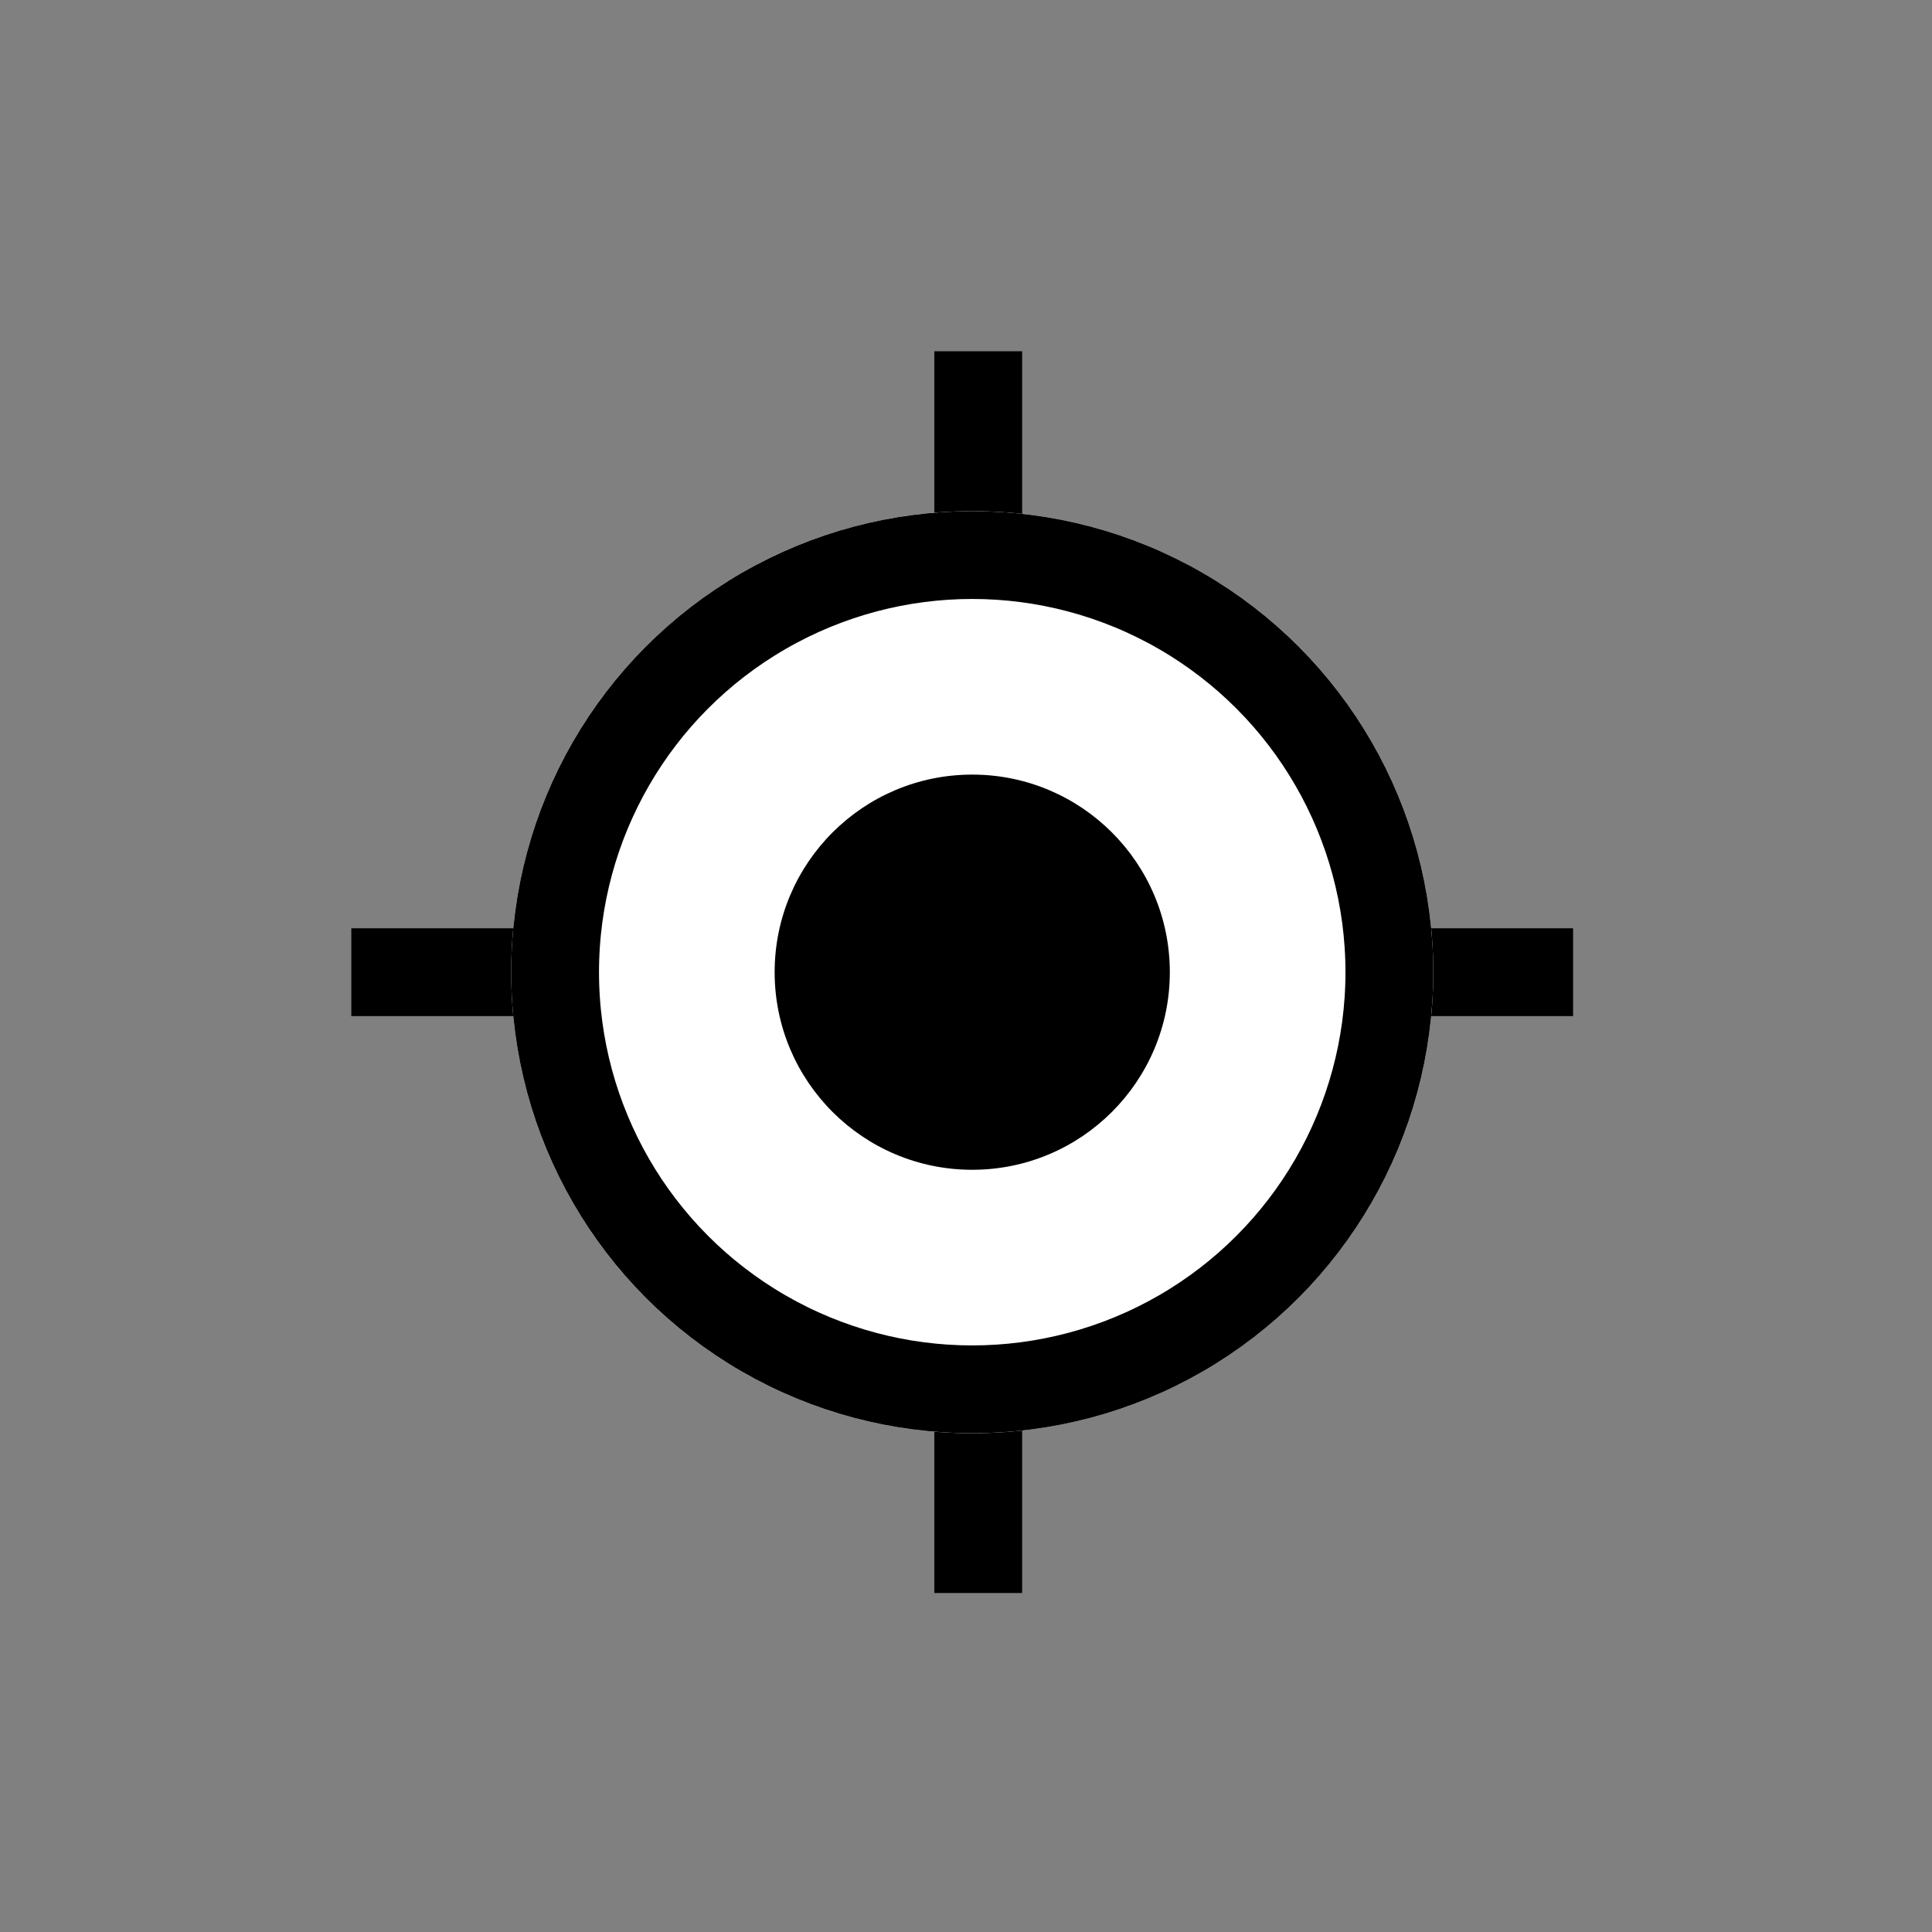 <svg id="geo_locator" data-name="geo locator" xmlns="http://www.w3.org/2000/svg" width="44" height="44" viewBox="0 0 44 44">
  <rect x="0" y="0" width="44" height="44" fill="#808080" stroke="none"/>
  <g id="Gruppe_1417" data-name="Gruppe 1417" transform="translate(-406.358 -771.359)">
    <path id="Pfad_406" data-name="Pfad 406" d="M2712.708,787.5h-6" transform="translate(-2270.524 6)" fill="none" stroke="#000" stroke-width="2"/>
    <path id="Pfad_407" data-name="Pfad 407" d="M2712.708,787.5h-6" transform="translate(-2292.349 6)" fill="none" stroke="#000" stroke-width="2"/>
    <path id="Pfad_408" data-name="Pfad 408" d="M6,0H0" transform="translate(428.637 801.638) rotate(90)" fill="none" stroke="#000" stroke-width="2"/>
    <path id="Pfad_409" data-name="Pfad 409" d="M6,0H0" transform="translate(428.637 779.359) rotate(90)" fill="none" stroke="#000" stroke-width="2"/>
    <g id="Ellipse_16" data-name="Ellipse 16" transform="translate(418 783)" fill="#fff" stroke="#000" stroke-width="2">
      <circle cx="10.5" cy="10.5" r="10.5" stroke="none"/>
      <circle cx="10.5" cy="10.5" r="9.5" fill="none"/>
    </g>
    <circle id="Ellipse_17" data-name="Ellipse 17" cx="4.5" cy="4.5" r="4.5" transform="translate(424 789)"/>
  </g>
  <g id="Ellipse_22" data-name="Ellipse 22" fill="none" stroke="rgba(0,0,0,0)" stroke-width="2">
    <circle cx="22" cy="22" r="22" stroke="none"/>
    <circle cx="22" cy="22" r="21" fill="none"/>
  </g>
</svg>
